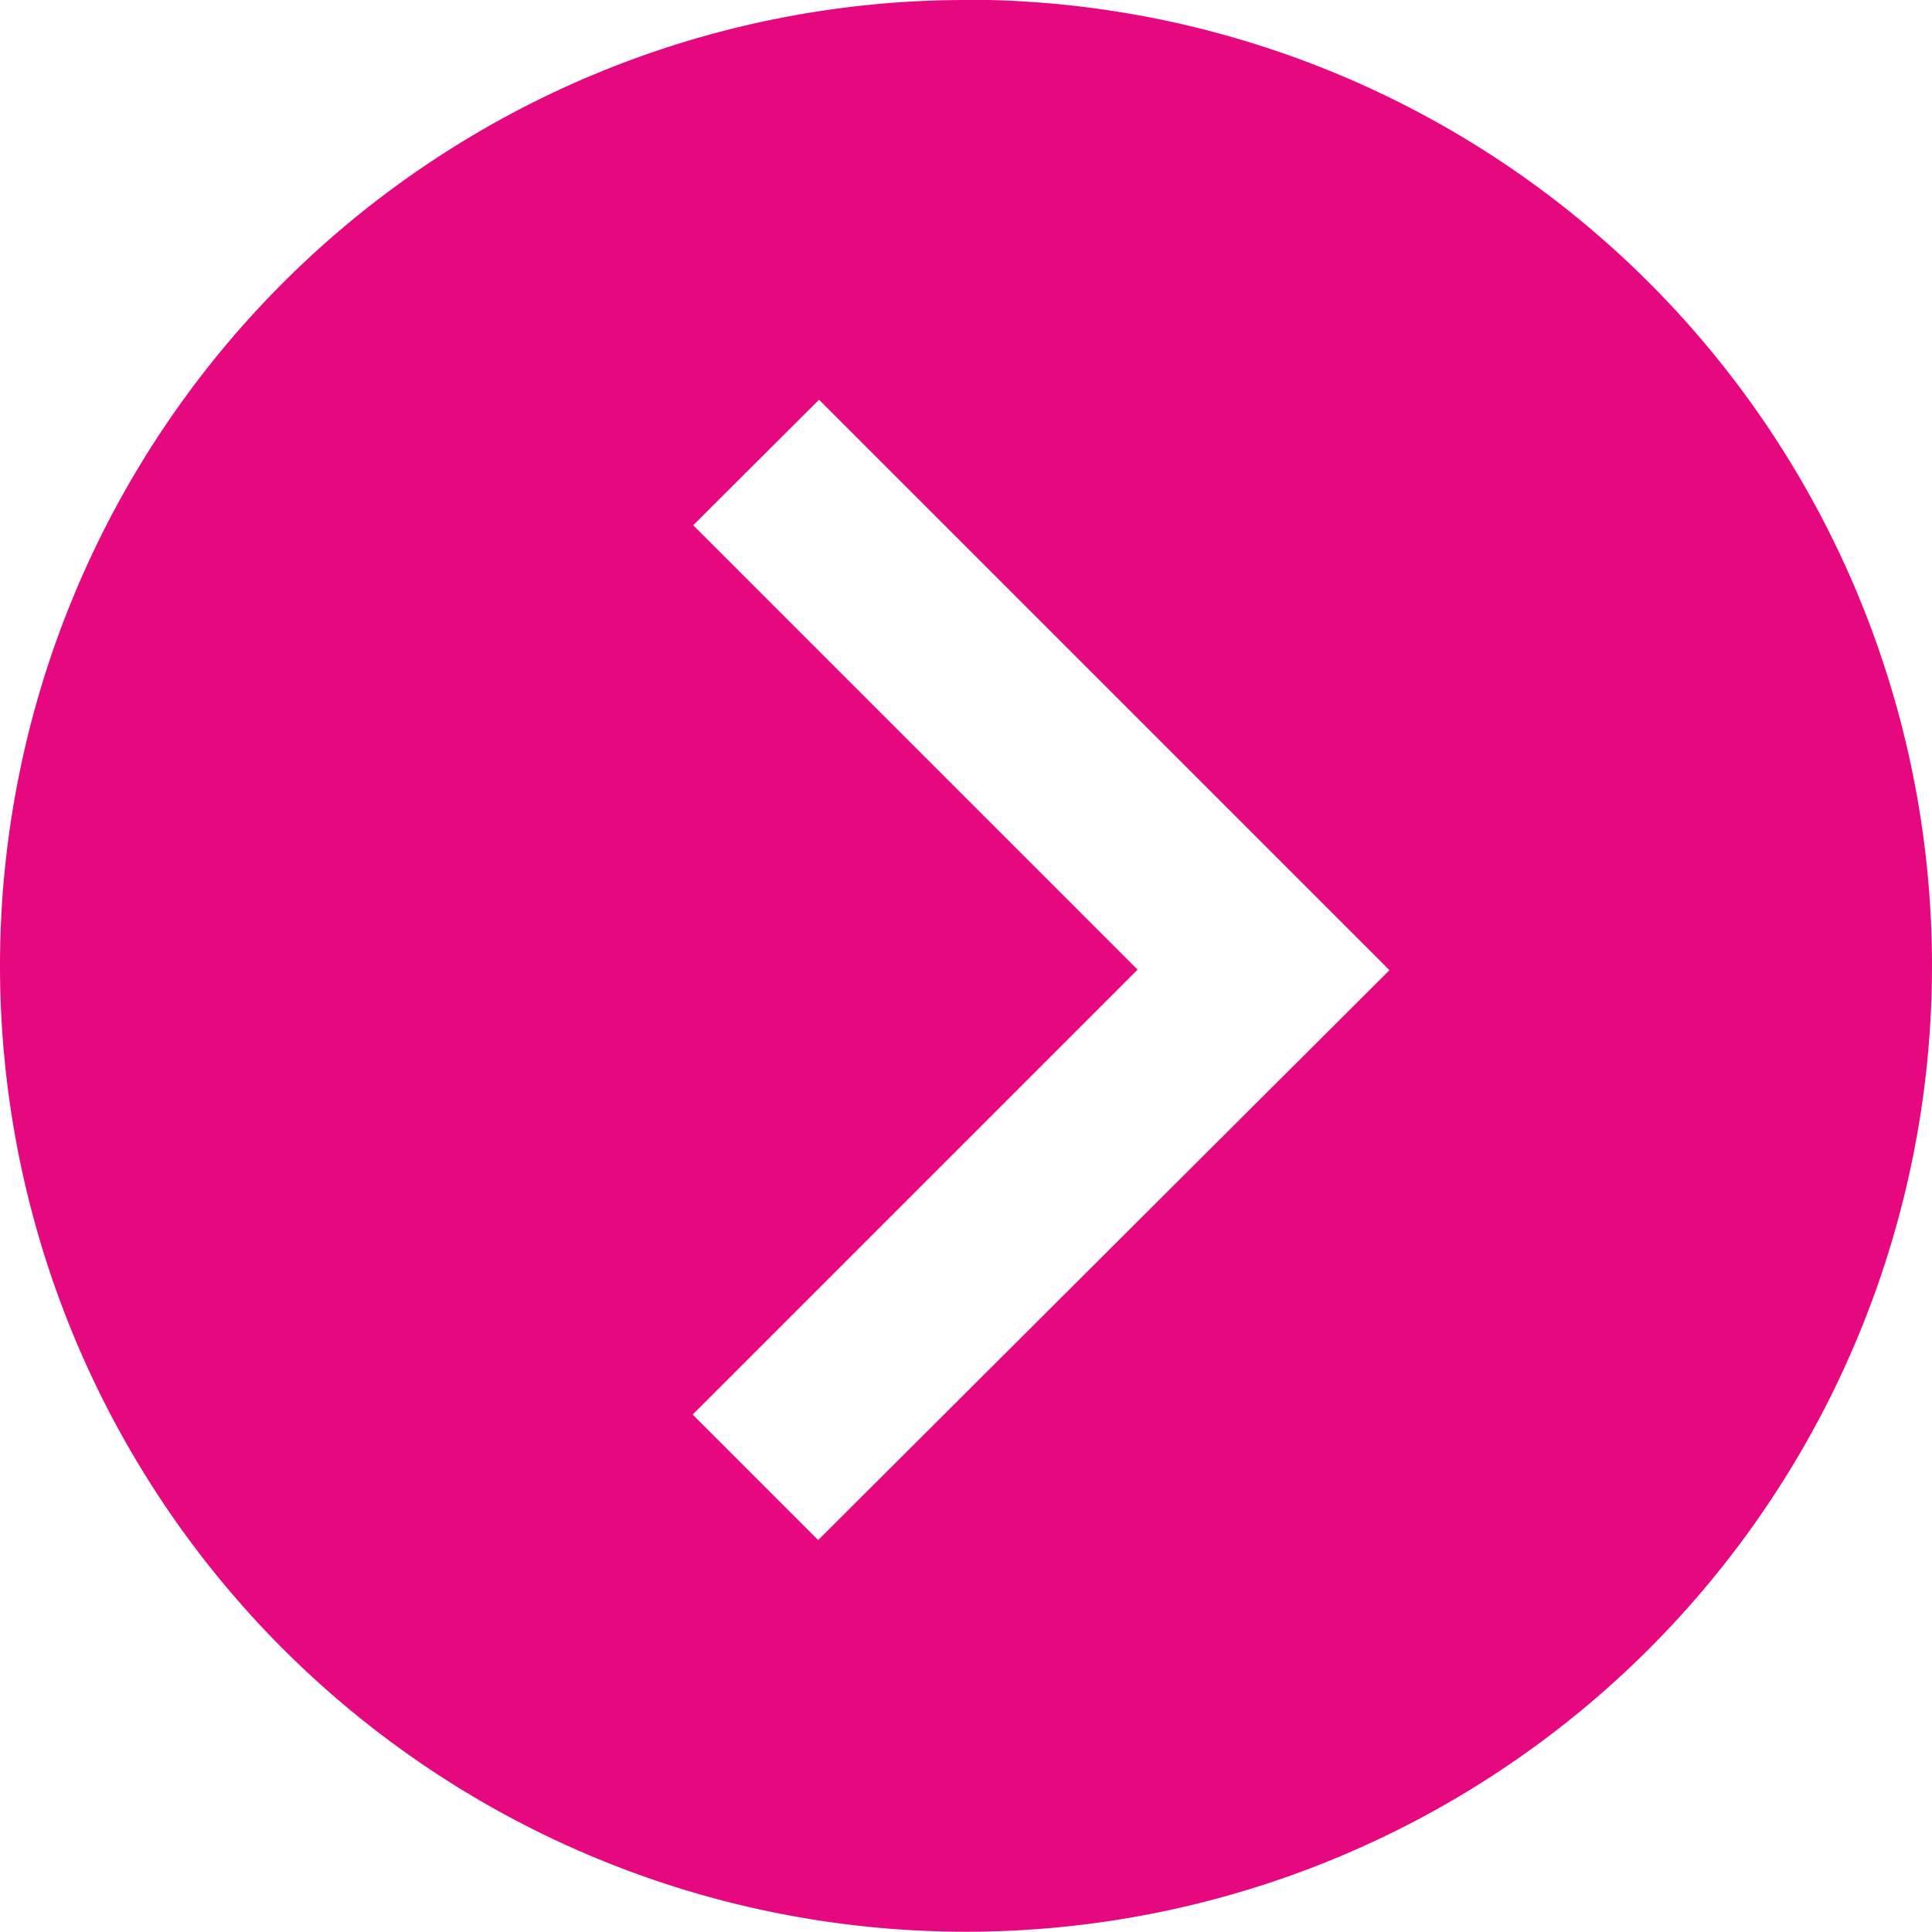 <svg xmlns="http://www.w3.org/2000/svg" width="29.25" height="29.25" viewBox="0 0 29.25 29.25">
  <path id="link-pink" d="M29.656,265.108a14.623,14.623,0,0,0-14.625,14.621v0a14.625,14.625,0,1,0,14.625-14.625Zm-2.238,23.316-1.9-1.9,6.736-6.736-6.728-6.728,1.905-1.9,8.636,8.636Z" transform="translate(-15.031 -265.108)" fill="#e5087e"/>
</svg>
